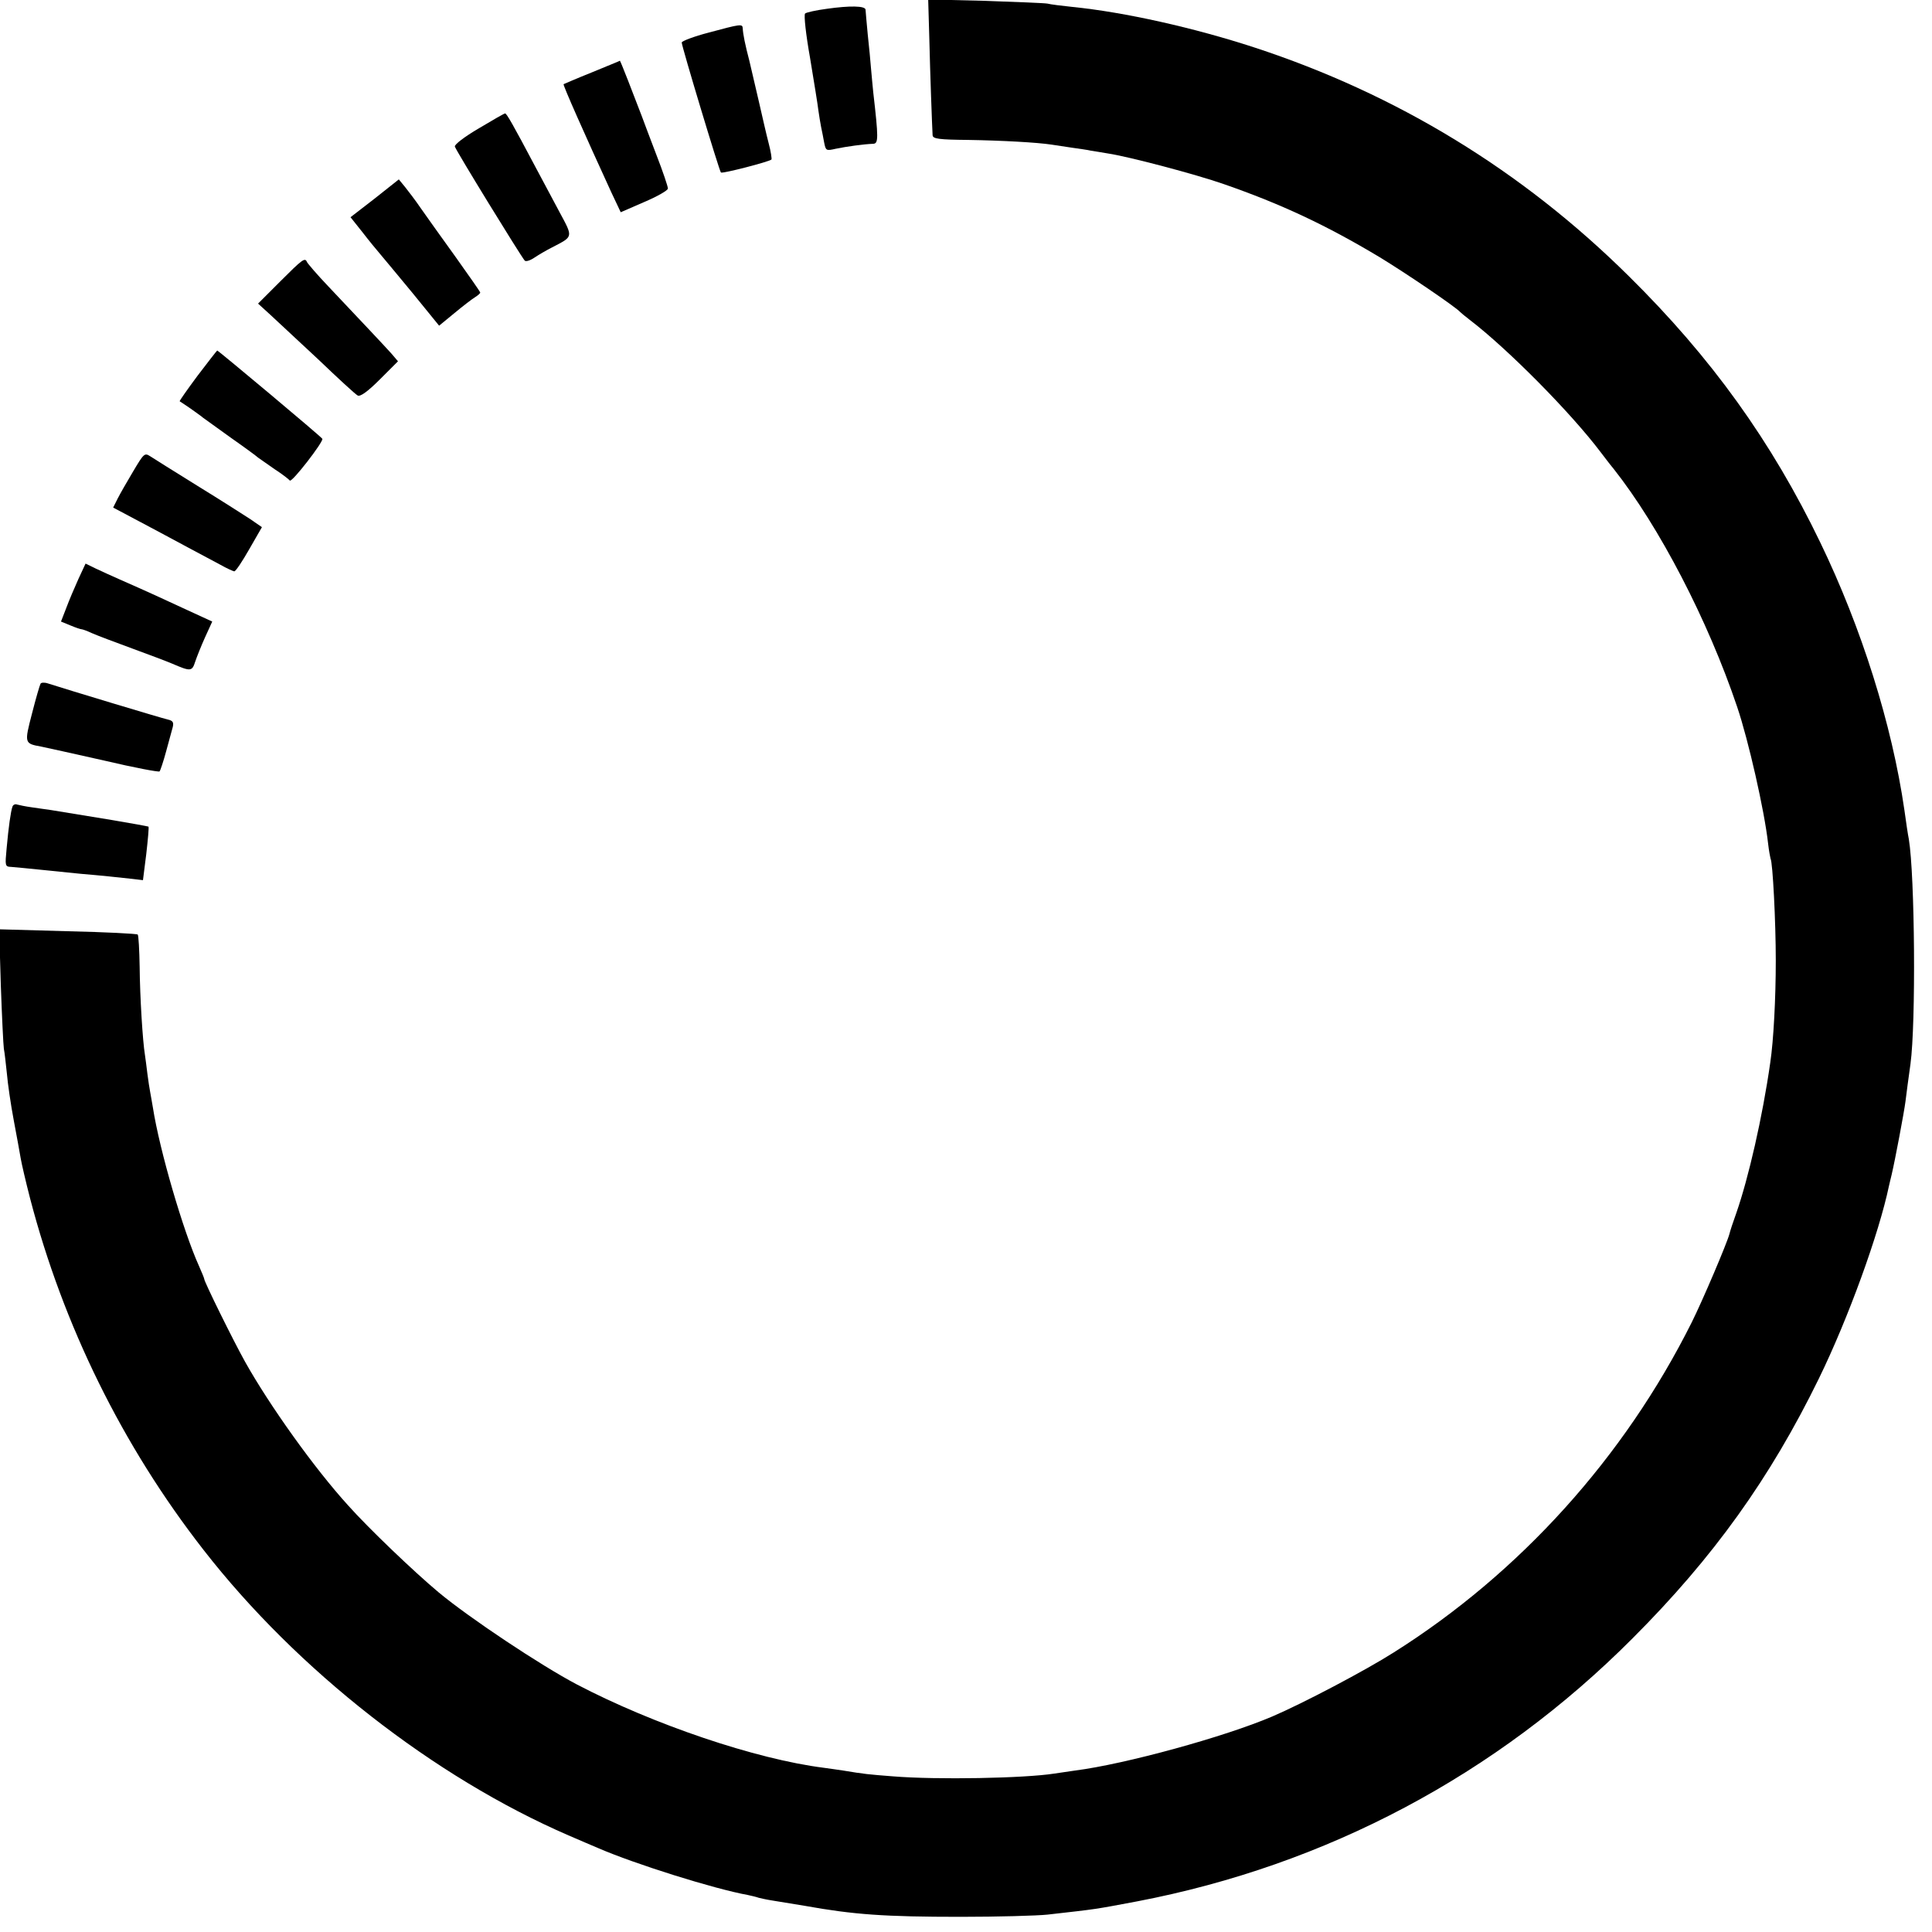 <?xml version="1.0" standalone="no"?>
<!DOCTYPE svg PUBLIC "-//W3C//DTD SVG 20010904//EN"
 "http://www.w3.org/TR/2001/REC-SVG-20010904/DTD/svg10.dtd">
<svg version="1.0" xmlns="http://www.w3.org/2000/svg"
 width="700pt" height="700pt" viewBox="0 0 700 700"
 preserveAspectRatio="xMidYMid meet">
<g transform="translate(0,700) scale(0.1,-0.1)"
fill="#000000" stroke="none">
<path d="M3367 6864 c3 -129 10 -319 12 -354 1 -13 22 -16 129 -17 122 -2 250
-9 302 -17 14 -2 47 -7 73 -11 27 -4 58 -8 70 -11 12 -2 39 -6 61 -10 74 -11
317 -75 420 -111 207 -72 370 -148 565 -265 97 -59 275 -180 291 -198 3 -3 18
-16 34 -28 140 -107 369 -339 476 -481 14 -18 34 -45 46 -59 166 -210 342
-549 448 -863 41 -121 99 -377 112 -494 3 -27 8 -53 9 -56 8 -12 19 -230 19
-369 0 -136 -8 -290 -20 -370 -28 -197 -79 -419 -123 -545 -12 -33 -23 -67
-25 -76 -9 -34 -97 -241 -137 -321 -244 -488 -622 -907 -1079 -1195 -102 -65
-330 -185 -440 -232 -173 -74 -534 -173 -715 -196 -27 -4 -61 -9 -75 -11 -108
-17 -426 -23 -585 -10 -89 7 -102 8 -180 21 -22 3 -53 8 -70 10 -246 31 -618
157 -895 302 -131 69 -388 240 -500 333 -91 76 -256 234 -329 316 -121 133
-284 361 -373 520 -44 79 -148 290 -148 300 0 3 -9 24 -19 47 -57 126 -143
420 -167 574 -3 19 -8 45 -10 57 -2 11 -7 41 -10 66 -3 25 -7 56 -9 69 -8 48
-18 209 -19 318 -1 61 -4 114 -7 117 -3 3 -117 9 -254 12 l-248 7 6 -204 c4
-112 9 -215 11 -229 3 -14 7 -54 11 -90 3 -36 14 -112 25 -170 11 -58 22 -119
25 -137 3 -18 18 -83 34 -145 120 -460 334 -896 628 -1273 340 -437 836 -824
1323 -1035 41 -18 89 -38 105 -45 133 -58 423 -149 545 -171 14 -3 31 -7 39
-10 8 -2 30 -7 50 -10 20 -3 72 -12 116 -19 178 -32 290 -40 565 -40 135 0
277 4 315 8 185 21 165 18 325 48 685 131 1302 458 1795 953 294 294 499 581
675 941 107 219 218 526 254 698 3 12 7 31 10 42 12 51 45 225 50 265 3 25 11
86 18 135 20 147 16 682 -6 815 -3 14 -10 61 -16 105 -45 311 -156 662 -305
970 -176 365 -394 669 -694 965 -386 382 -840 659 -1356 828 -217 71 -470 128
-660 147 -38 4 -79 9 -90 12 -11 2 -113 6 -226 10 l-206 5 4 -138z"/>
<path d="M2995 6968 c-38 -5 -74 -13 -78 -17 -5 -5 3 -77 18 -161 14 -85 28
-170 30 -189 3 -20 7 -47 10 -61 3 -14 8 -39 11 -56 6 -30 7 -31 42 -23 38 8
103 17 136 18 19 1 19 21 0 186 -2 22 -6 60 -8 85 -2 25 -7 81 -12 125 -4 44
-8 85 -8 90 -1 14 -57 15 -141 3z"/>
<path d="M2568 6882 c-54 -14 -98 -31 -98 -36 0 -14 136 -465 142 -471 5 -5
175 39 183 47 2 2 -2 29 -10 59 -8 30 -23 97 -35 149 -12 52 -28 120 -35 150
-15 57 -23 96 -24 118 -1 16 -8 15 -123 -16z"/>
<path d="M2145 6738 c-55 -22 -101 -42 -103 -43 -3 -3 77 -183 173 -392 l34
-72 85 37 c47 20 86 42 86 49 0 7 -18 61 -41 120 -23 60 -47 124 -54 143 -29
76 -77 200 -79 200 0 -1 -46 -19 -101 -42z"/>
<path d="M1735 6535 c-53 -31 -89 -59 -87 -66 3 -13 237 -394 253 -413 4 -5
20 0 36 11 15 10 44 27 64 37 77 40 76 35 26 128 -24 46 -64 119 -87 163 -82
155 -105 195 -110 194 -3 0 -45 -24 -95 -54z"/>
<path d="M1358 6281 l-88 -68 43 -54 c23 -30 52 -65 64 -79 12 -14 65 -78 118
-142 l96 -118 56 46 c30 25 64 51 74 57 11 7 19 14 19 17 0 3 -41 61 -90 130
-50 69 -106 148 -125 175 -19 28 -45 62 -57 77 l-23 28 -87 -69z"/>
<path d="M1015 5980 l-80 -80 45 -41 c25 -23 103 -96 174 -162 70 -67 134
-126 142 -130 9 -5 35 13 80 58 l66 66 -23 27 c-25 28 -109 117 -230 245 -41
43 -75 83 -77 88 -7 17 -17 9 -97 -71z"/>
<path d="M716 5639 c-37 -50 -66 -91 -65 -93 2 -1 20 -13 39 -26 19 -14 40
-28 45 -33 6 -4 51 -37 100 -72 50 -35 95 -68 100 -73 6 -4 33 -23 60 -42 28
-18 52 -37 55 -41 7 -9 122 140 118 151 -3 7 -377 320 -381 320 -1 0 -33 -41
-71 -91z"/>
<path d="M483 5293 c-22 -37 -48 -82 -57 -100 l-16 -32 98 -52 c53 -28 131
-70 172 -92 41 -22 94 -50 118 -63 23 -13 47 -24 51 -24 5 0 29 36 54 80 l46
80 -42 29 c-23 15 -109 70 -192 121 -82 51 -159 99 -171 107 -20 13 -23 10
-61 -54z"/>
<path d="M284 4902 c-14 -31 -34 -78 -44 -105 l-19 -49 34 -14 c19 -8 37 -14
41 -14 3 0 20 -6 37 -14 18 -8 84 -33 147 -56 63 -23 129 -48 145 -55 65 -28
71 -28 82 7 6 18 22 58 36 89 l26 57 -87 40 c-86 40 -149 69 -247 112 -27 12
-67 30 -88 40 l-37 18 -26 -56z"/>
<path d="M147 4523 c-3 -5 -17 -53 -31 -108 -28 -108 -28 -109 33 -120 20 -4
123 -27 230 -51 106 -25 196 -42 199 -39 3 3 14 36 24 73 10 37 21 77 24 88 4
17 0 23 -18 27 -19 4 -367 109 -435 131 -12 4 -24 3 -26 -1z"/>
<path d="M45 4077 c-6 -17 -14 -73 -21 -151 -6 -64 -6 -66 17 -67 13 -1 33 -3
44 -4 38 -4 160 -16 208 -21 72 -6 138 -13 183 -18 l42 -5 12 95 c6 53 10 97
8 99 -2 1 -61 12 -133 24 -122 20 -146 24 -220 36 -16 2 -48 7 -70 10 -22 3
-46 8 -53 10 -7 3 -15 -1 -17 -8z"/>
</g>
</svg>
